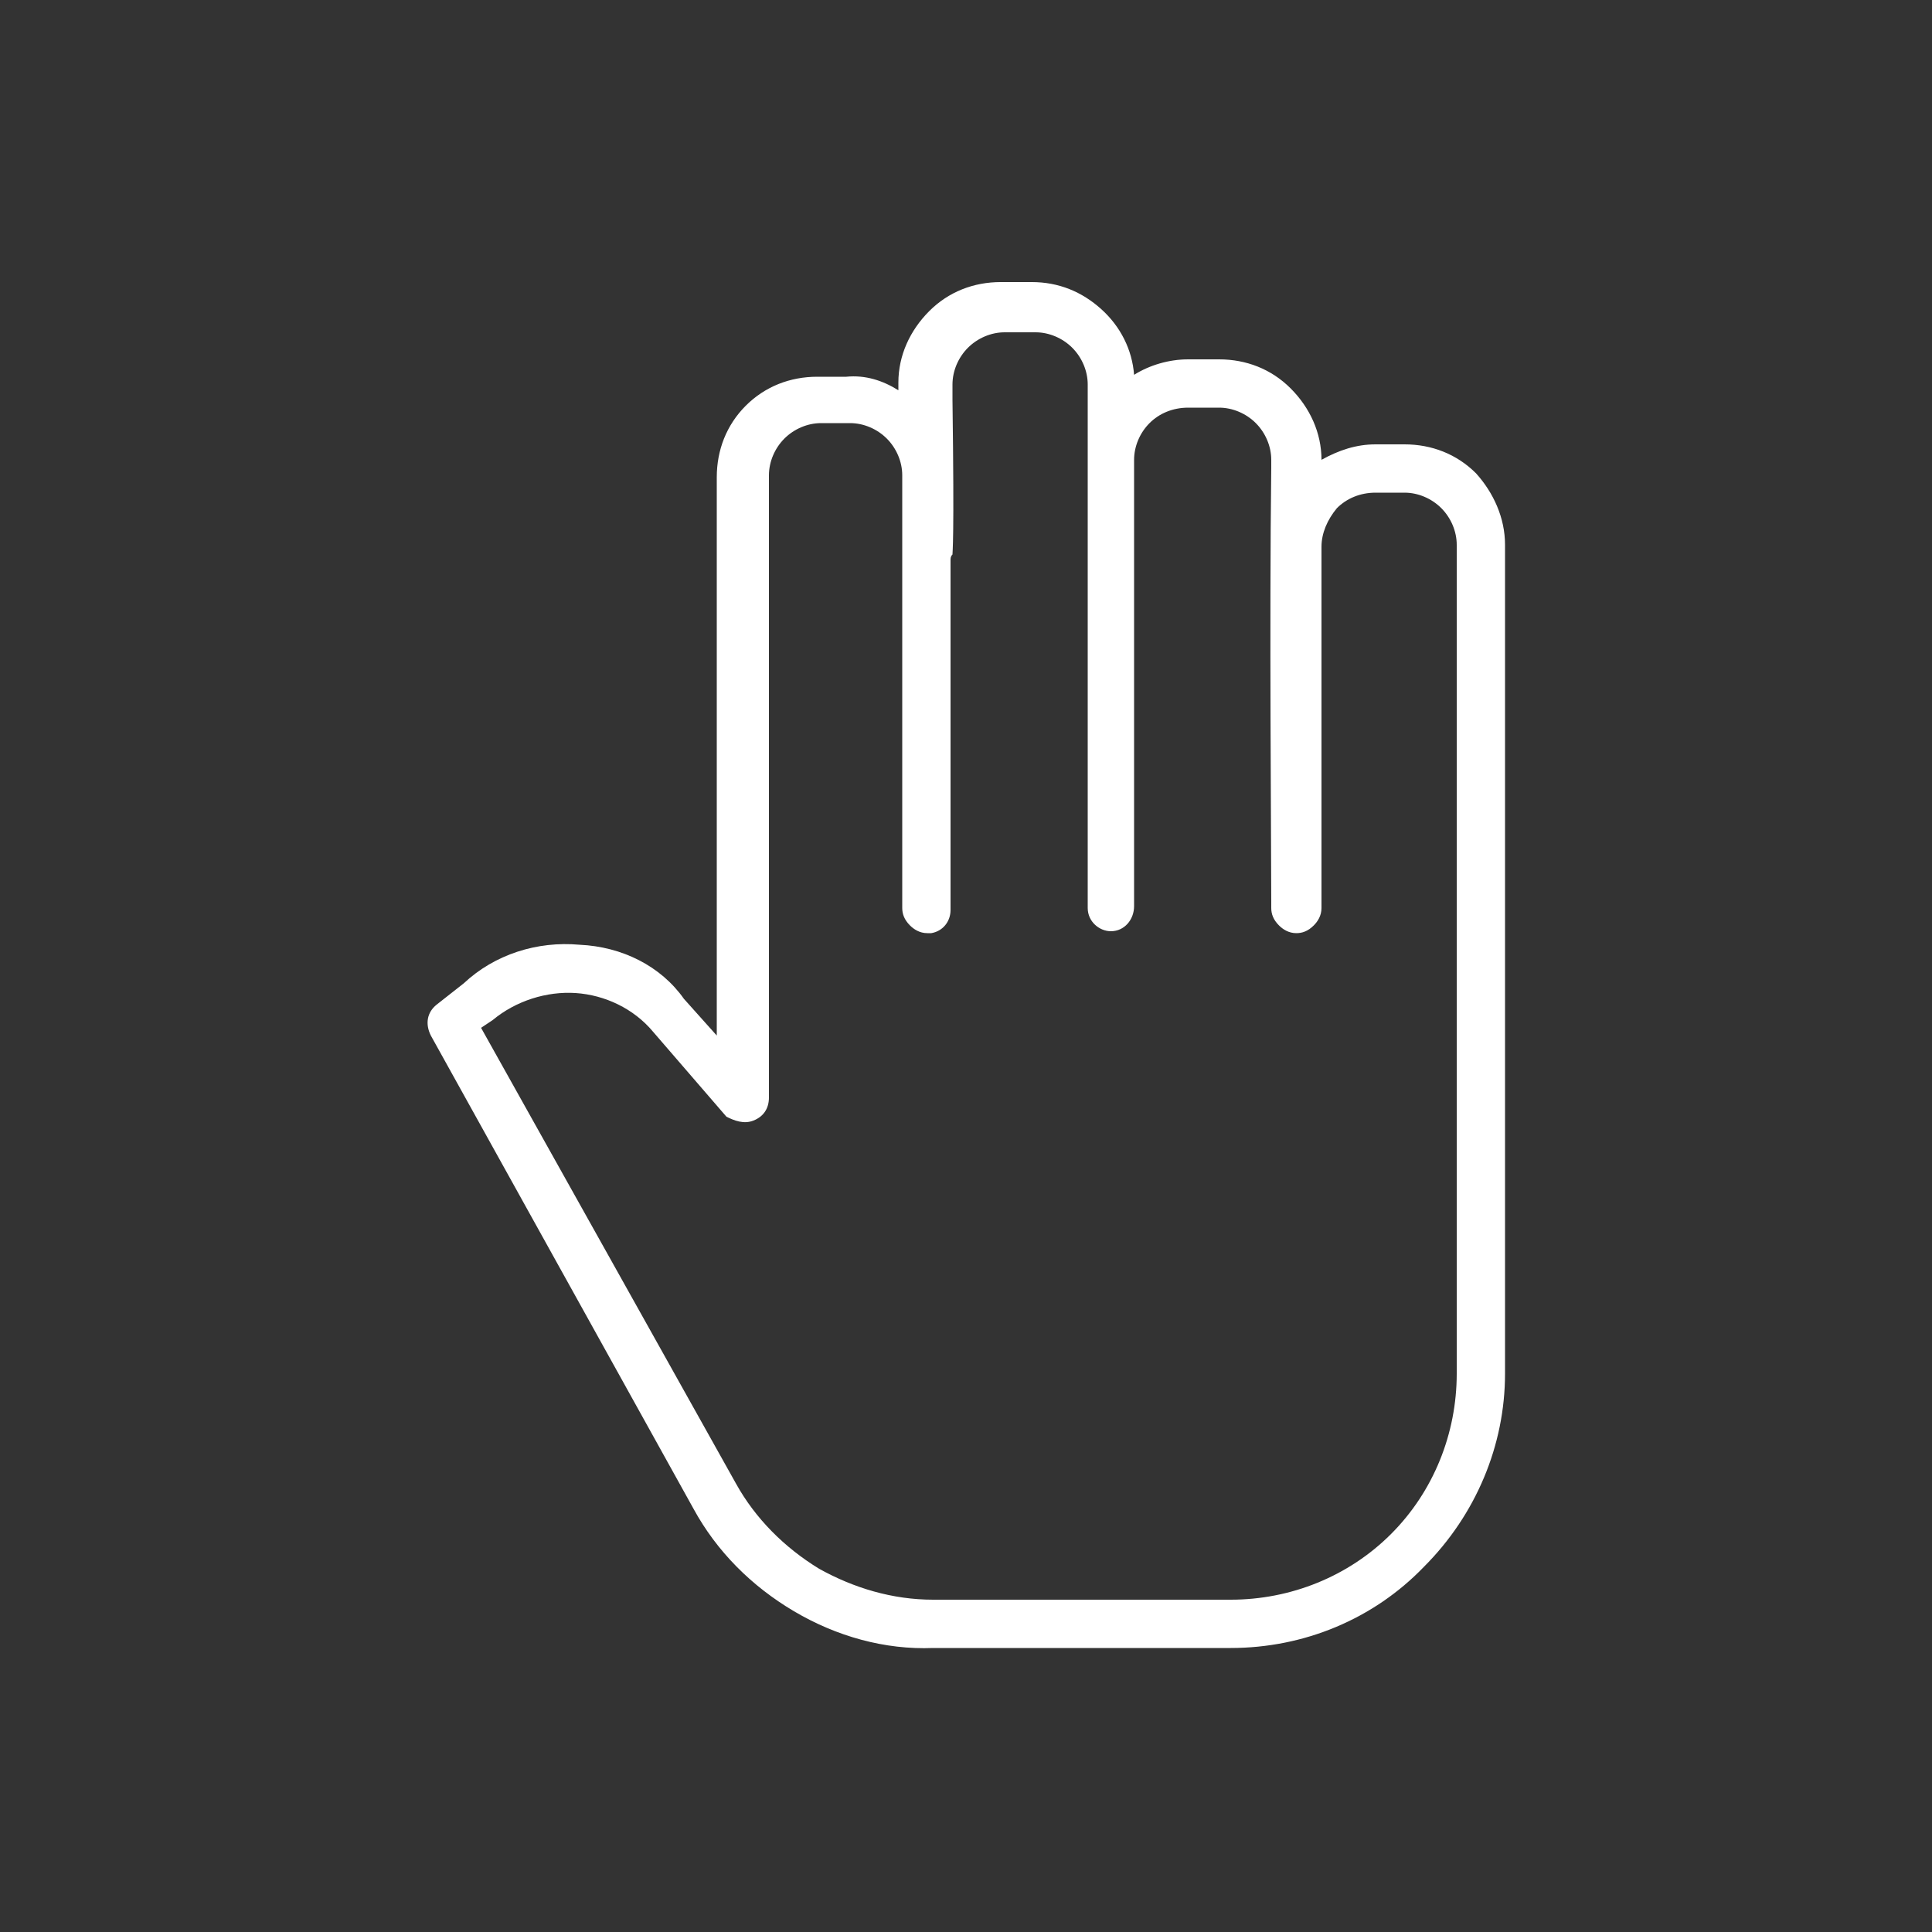 <?xml version="1.0" encoding="utf-8"?>
<!-- Generator: Adobe Illustrator 25.0.0, SVG Export Plug-In . SVG Version: 6.00 Build 0)  -->
<svg version="1.1" id="Capa_1" xmlns="http://www.w3.org/2000/svg" xmlns:xlink="http://www.w3.org/1999/xlink" x="0px" y="0px"
	 viewBox="0 0 100 100" style="enable-background:new 0 0 100 100;" xml:space="preserve">
<rect x="0" y="0" width="100" height="100" fill="#333333" stroke="none"/>
<style type="text/css">
	.st0{display:none;}
	.st1{display:inline;fill:#FFFFFF;}
	.st2{display:none;fill:#FFFFFF;}
	.st3{fill:#FFFFFF;}
</style>
<g class="st0">
	<path class="st1" d="M25.9,70.6c7.8,10.7,22.2,13.5,33.5,5.8c0.3-0.2,0.3-0.6,0-0.8c-1.1-0.9-2.1-1.9-3.1-2.8
		c-3.1-3-5.9-6.2-8.5-9.6c-2.6-3.4-5-6.9-7.1-10.6c-0.2-0.4-0.1-1,0.3-1.2c0.4-0.3,1-0.2,1.3,0.2l0,0c6.1,8.3,12.9,15.9,16,18.8
		c1.3,1.3,2.7,2.4,4.1,3.6c0.9,0.8,1.9,1.5,2.9,2.2c0,0,0.1,0,0.1,0.1c1,0.7,2,1.4,3,2.1c3.6,2.5,7.5,4.4,11.6,6.1
		c0.2,0.1,0.4,0.2,0.7,0.2c0,0,0.1,0,0.1,0c0.2,0,0.4,0.1,0.6,0.1c0,0,0,0,0,0c0.4,0,0.9-0.1,1.3-0.3c1-0.4,1.8-1.3,2-2.6
		c0.2-1.2-0.3-2.4-1.3-3.1c-0.3-0.2-0.6-0.4-0.9-0.5l-0.2-0.1c-3.7-1.2-7.5-2.6-10.9-4.5c-1.8-1-3.5-2-5.2-3.1
		c-0.2-0.1-0.3-0.4-0.1-0.7c5.9-8.4,5.8-19.7-0.6-28.3C54.7,26.9,36.3,35.5,26.9,16c-0.4-0.8-1.4-1-2.1-0.4
		C11.3,27.1,12.6,52.4,25.9,70.6L25.9,70.6z"/>
</g>
<path class="st2" d="M21.6,17H78c5.6,0,10.3,4.4,10.3,9.9v33.4c0,5.6-4.8,10.3-10.3,10.3H58.6c-1.2,2.8-0.8,5.6,1.6,8.7h10.3V83h-41
	v-3.6h10.3c2-3.2,2.8-6,1.2-8.7H21.6c-5.6,0-9.9-4.8-9.9-10.3V26.9C11.6,21.4,16,17,21.6,17L21.6,17z M78,20.6H21.6
	c-3.6,0-6.4,2.8-6.4,6.4v33.4c0,4,2.8,6.8,6.4,6.8H78c3.6,0,6.8-2.8,6.8-6.8V26.9C84.8,23.4,81.6,20.6,78,20.6z"/>
<g class="st0">
	<path class="st1" d="M28.4,26.4c-0.5,0-1,0.2-1.4,0.6s-0.6,0.9-0.6,1.4v43.3c0,0.5,0.2,1,0.6,1.4s0.9,0.6,1.4,0.6h43.3
		c0.5,0,1-0.2,1.4-0.6s0.6-0.9,0.6-1.4V28.4c0-0.5-0.2-1-0.6-1.4s-0.9-0.6-1.4-0.6H28.4z M30.3,30.3h39.4v39.4H30.3V30.3z"/>
	<path class="st1" d="M62.8,40.2c-0.5,0-1,0.2-1.4,0.6L47.1,55.1l-8.4-8.4h0c-0.4-0.4-0.9-0.6-1.4-0.6c-0.5,0-1,0.2-1.4,0.6
		c-0.4,0.4-0.6,0.9-0.6,1.4c0,0.5,0.2,1,0.6,1.4l9.8,9.8c0.4,0.4,0.9,0.6,1.4,0.6c0.5,0,1-0.2,1.4-0.6l15.7-15.7
		c0.4-0.4,0.6-0.9,0.6-1.4c0-0.5-0.2-1-0.6-1.4C63.8,40.3,63.3,40.1,62.8,40.2L62.8,40.2z"/>
</g>
<path class="st3" d="M35.9,78.1c1.2,2.2,3,4,5.2,5.3c2.2,1.3,4.7,2,7.2,1.9h15.4c3.8,0,7.4-1.5,10-4.2c2.7-2.7,4.2-6.3,4.2-10
	c0-14.5,0-33.6,0-42.9c0-1.4-0.6-2.7-1.5-3.7c-1-1-2.3-1.5-3.7-1.5h-1.5c-1,0-1.9,0.3-2.8,0.8c0-1.4-0.6-2.7-1.6-3.7
	c-1-1-2.3-1.5-3.7-1.5h-1.6c-1,0-2,0.3-2.8,0.8c-0.1-1.3-0.7-2.5-1.7-3.4c-1-0.9-2.2-1.4-3.6-1.4h-1.6c-1.4,0-2.7,0.5-3.7,1.5
	c-1,1-1.6,2.3-1.6,3.7v0.4v0c-0.8-0.5-1.7-0.8-2.7-0.7h-1.5v0c-1.4,0-2.7,0.5-3.7,1.5c-1,1-1.5,2.3-1.5,3.7c0,6.6,0,19,0,28.9
	l-1.7-1.9v0C34.2,50,32.2,49,30,48.9c-2.2-0.2-4.4,0.5-6,2l-1.4,1.1c-0.5,0.4-0.6,1-0.3,1.6L35.9,78.1z M25.5,52.8
	C25.5,52.7,25.5,52.7,25.5,52.8c1.2-1,2.8-1.5,4.3-1.4c1.5,0.1,3,0.8,4,2l3.8,4.4C38,58,38.5,58.2,39,58c0.5-0.2,0.8-0.6,0.8-1.2
	c0-10.2,0-24.8,0-32.2c0-0.7,0.3-1.4,0.8-1.9c0.5-0.5,1.2-0.8,1.9-0.8H44c0.7,0,1.4,0.3,1.9,0.8c0.5,0.5,0.8,1.2,0.8,1.9
	c0,0.7,0,1.2,0,1.8c0,0.7,0,1.2,0,1.7c0,0,0,0,0,0c0,0,0,0,0,0.1c0,0,0,0,0,0.1c0,0,0,0.1,0,0.1c0,0,0,0.1,0,0.1c0,0,0,0.1,0,0.1
	c0,0.8,0,2.8,0,5.3v11.7v1.2V47c0,0.3,0.1,0.6,0.4,0.9c0.2,0.2,0.5,0.4,0.9,0.4h0c0,0,0.1,0,0.1,0c0,0,0.1,0,0.1,0c0,0,0,0,0,0h0
	c0.6-0.1,1-0.6,1-1.2c0,0,0,0,0,0v0l0-18.1c0-0.1,0-0.2,0.1-0.3c0-0.2,0.1-0.6,0-8c0-0.3,0-0.5,0-0.8c0-0.7,0.3-1.4,0.8-1.9
	c0.5-0.5,1.2-0.8,1.9-0.8h1.6c0.7,0,1.4,0.3,1.9,0.8c0.5,0.5,0.8,1.2,0.8,1.9v0c0,10.6,0,24.3,0,27l0,0.1v0c0,0.7,0.6,1.2,1.2,1.2
	c0.7,0,1.2-0.6,1.2-1.3l0-0.1c0-3.3,0-14.5,0-23h0c0-0.7,0.3-1.4,0.8-1.9c0.5-0.5,1.2-0.8,2-0.8h1.6c0.7,0,1.4,0.3,1.9,0.8
	c0.5,0.5,0.8,1.2,0.8,1.9l0,0.4c-0.1,8,0,19.3,0,22.5V47c0,0.3,0.1,0.6,0.4,0.9c0.2,0.2,0.5,0.4,0.9,0.4c0.3,0,0.6-0.1,0.9-0.4
	c0.2-0.2,0.4-0.5,0.4-0.9c0-0.1,0-11.7,0-18.7c0-0.7,0.3-1.4,0.8-2c0.5-0.5,1.2-0.8,2-0.8h1.5c0.7,0,1.4,0.3,1.9,0.8
	c0.5,0.5,0.8,1.2,0.8,1.9c0,9.3,0,28.4,0,42.9c0,3.1-1.2,6.1-3.4,8.3c-2.2,2.2-5.2,3.4-8.3,3.4H48.3c-2.1,0-4.1-0.6-5.9-1.6
	c-1.8-1.1-3.3-2.6-4.3-4.4L24.9,53.2L25.5,52.8z"/>
</svg>
